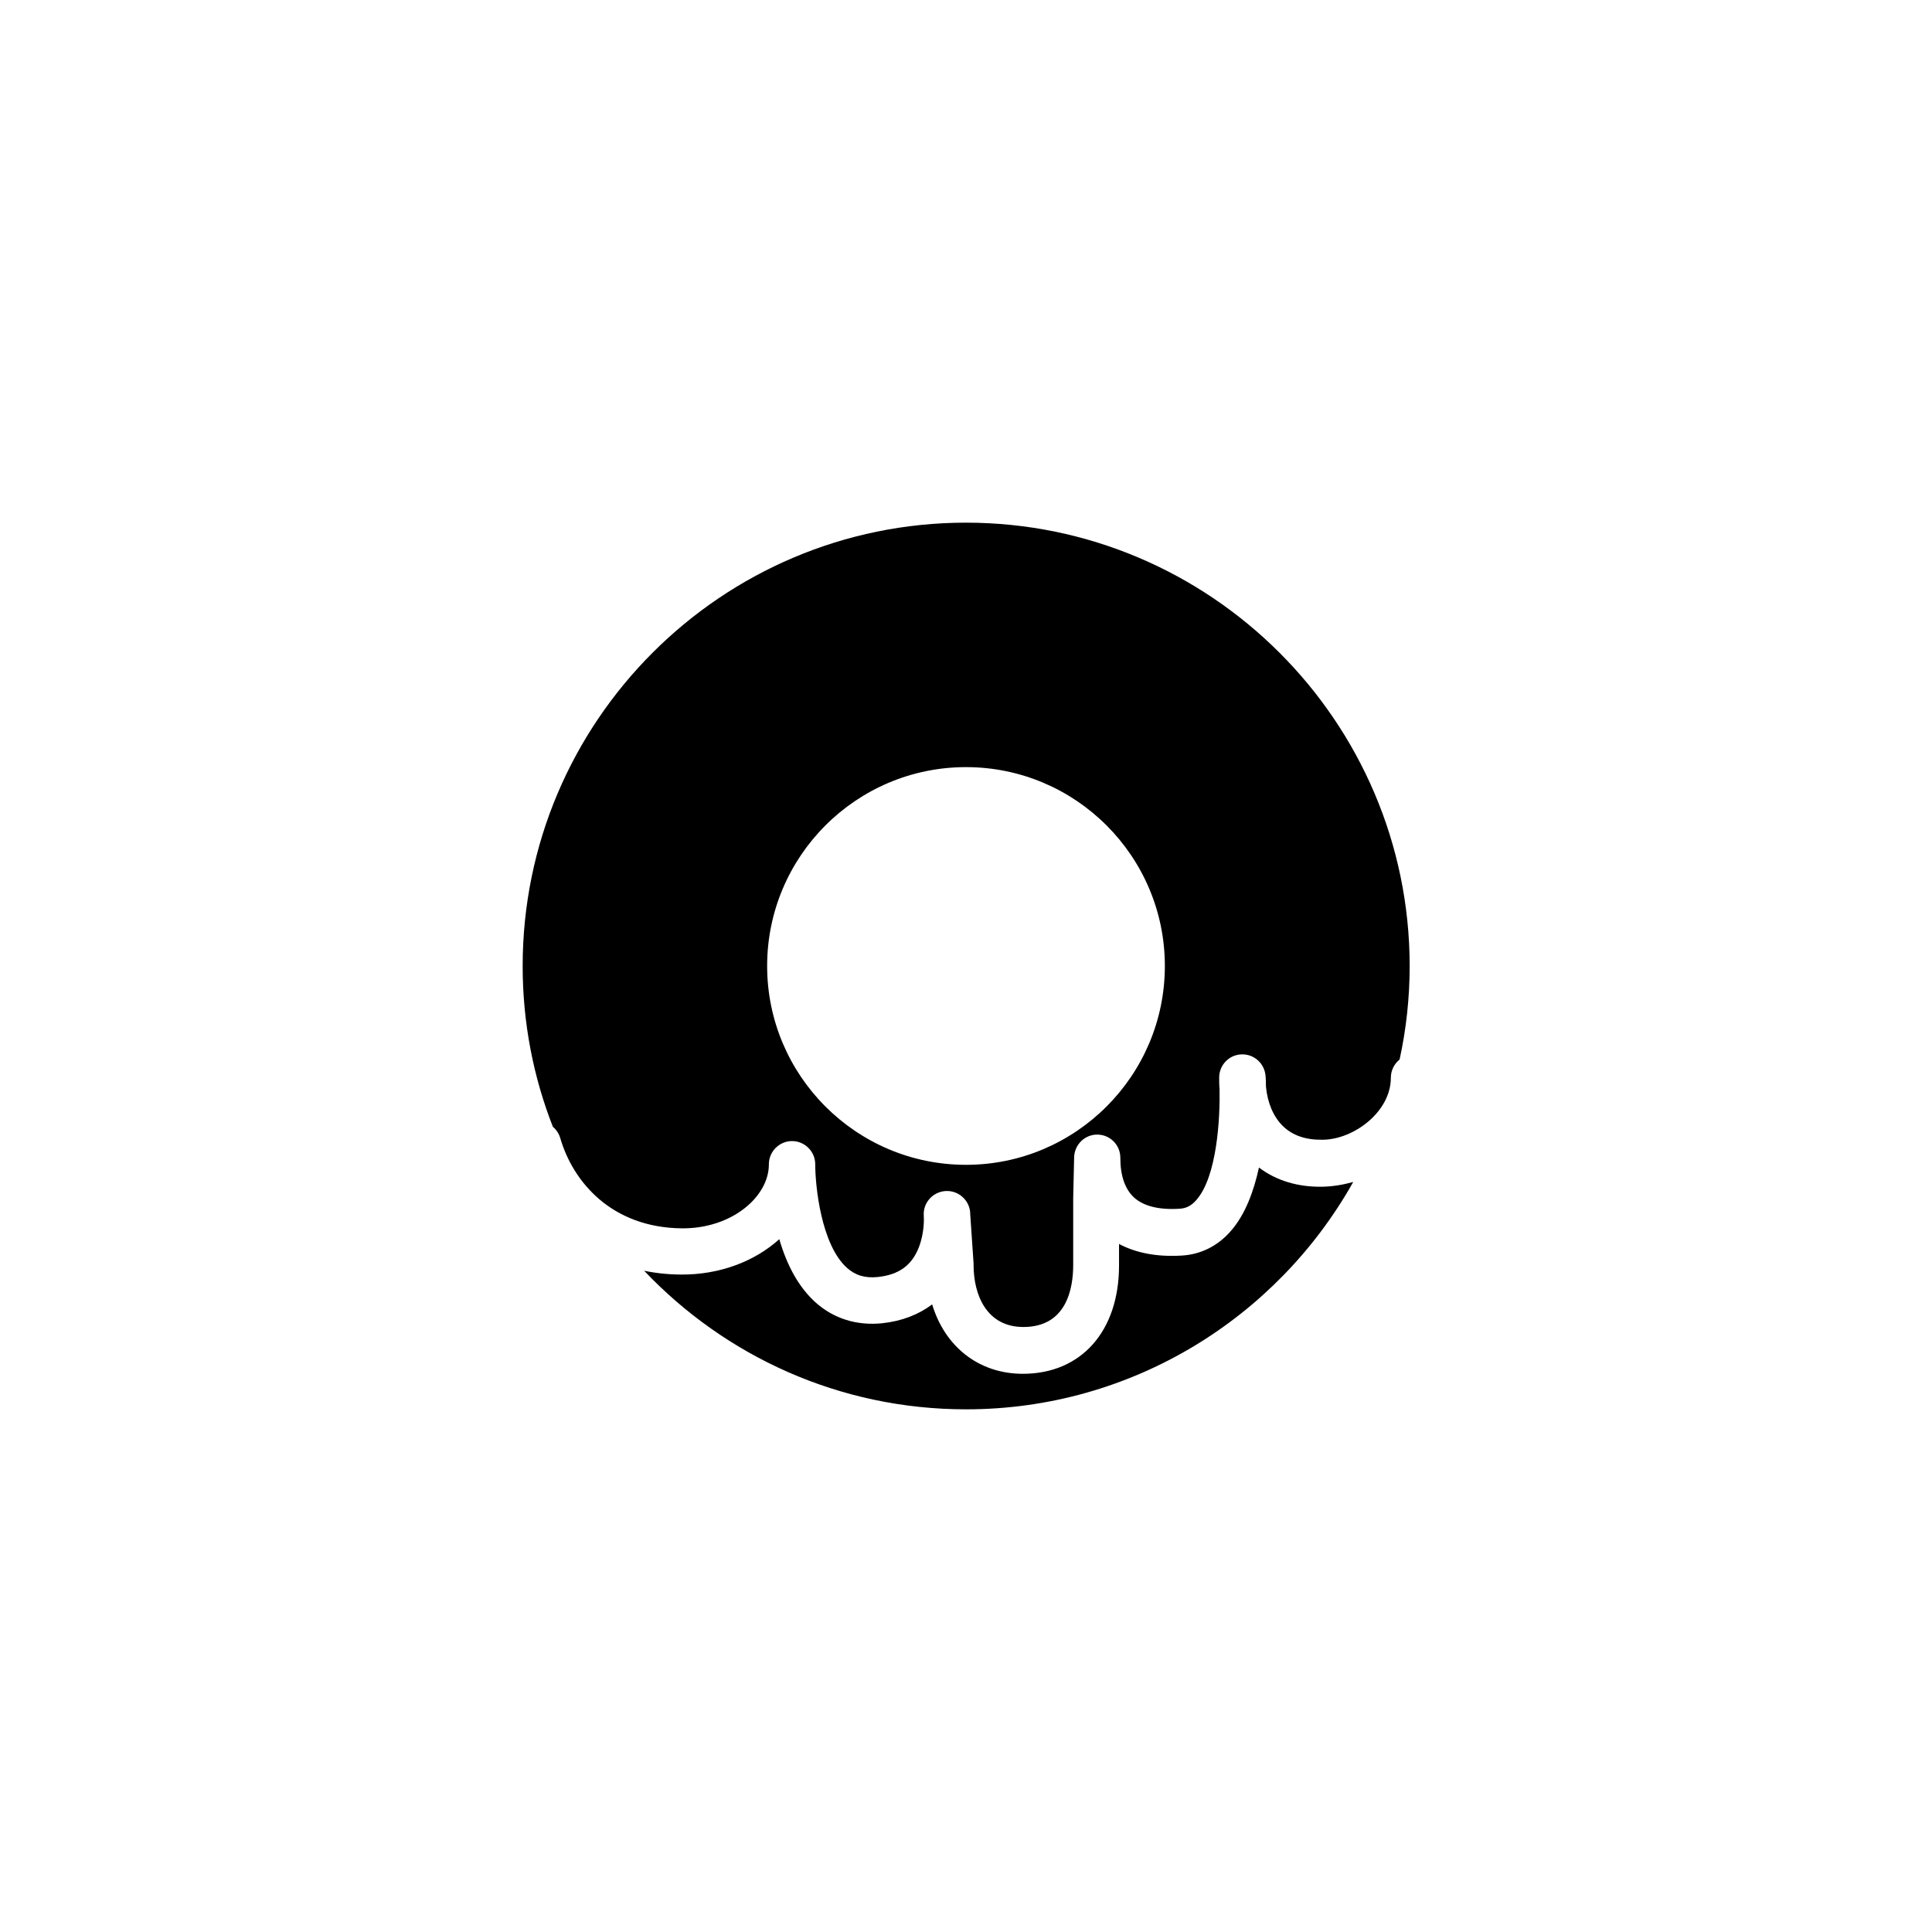 <?xml version="1.0" encoding="UTF-8"?>
<!-- Uploaded to: SVG Repo, www.svgrepo.com, Generator: SVG Repo Mixer Tools -->
<svg fill="#000000" width="800px" height="800px" version="1.1" viewBox="144 144 512 512" xmlns="http://www.w3.org/2000/svg">
 <g>
  <path d="m502.62 457.23c-20.152 35.922-58.594 60.258-102.62 60.258-33.555 0-63.832-14.105-85.297-36.727 3.176 0.656 6.5 1.008 9.926 1.008 9.824 0.051 19.195-3.324 25.895-9.371 2.117 7.305 5.34 12.898 9.574 16.727 4.836 4.332 10.934 6.246 17.734 5.543 5.141-0.555 9.574-2.266 13.199-4.988 3.375 11.184 12.344 18.391 24.031 18.391 15.469 0 25.492-11.285 25.492-28.719v-5.691c4.535 2.418 10.125 3.477 16.676 3.074 4.988-0.301 9.473-2.519 12.898-6.449 3.879-4.383 6.144-10.629 7.508-16.879 4.586 3.477 10.277 5.188 16.727 5.09 2.82-0.055 5.539-0.508 8.262-1.266z"/>
  <path d="m400 282.51c-64.789 0-117.49 52.699-117.49 117.49 0 15.012 2.82 29.371 8.012 42.621 0.906 0.754 1.613 1.812 1.965 3.023 3.324 11.438 13.504 23.73 32.293 23.879h0.203c7.106 0 13.703-2.519 18.137-6.902 2.973-2.973 4.637-6.5 4.637-10.027v-0.051c0-3.375 2.769-6.144 6.144-6.144s6.144 2.769 6.144 6.144v0.051c0 5.543 1.512 21.211 8.414 27.406 2.266 2.016 4.836 2.769 8.211 2.418 5.543-0.605 8.969-3.074 10.832-7.859 1.512-3.879 1.359-7.758 1.309-8.262v-0.102c-0.25-3.375 2.316-6.297 5.691-6.551 3.375-0.25 6.297 2.266 6.602 5.594v0.301l0.906 13.301v0.402c0 7.961 3.477 16.426 13.199 16.426 11.488 0 13.199-10.277 13.199-16.426v-17.684l0.25-10.883c0.102-3.375 2.871-6.047 6.195-5.996 3.375 0.051 6.047 2.769 6.047 6.144 0 4.734 1.211 8.211 3.527 10.43 2.519 2.367 6.648 3.426 12.191 3.074 1.762-0.102 3.125-0.805 4.434-2.316 5.492-6.246 6.297-21.715 6.144-29.422-0.102-1.008-0.102-1.965-0.102-3.023 0-3.324 2.621-6.047 5.945-6.144 3.324-0.102 6.098 2.418 6.348 5.742 0.051 0.453 0.102 1.41 0.102 2.769 0.402 4.332 1.965 8.012 4.484 10.48 2.519 2.469 5.996 3.68 10.328 3.629h0.152c8.211 0 18.137-7.356 18.137-16.426 0-1.965 0.906-3.68 2.316-4.836 1.762-8.012 2.672-16.375 2.672-24.887-0.094-64.688-52.793-117.38-117.58-117.38zm0 170.18c-29.07 0-52.699-23.629-52.699-52.699 0-29.066 23.629-52.695 52.699-52.695s52.699 23.629 52.699 52.699c-0.004 29.066-23.633 52.695-52.699 52.695z"/>
 </g>
</svg>
